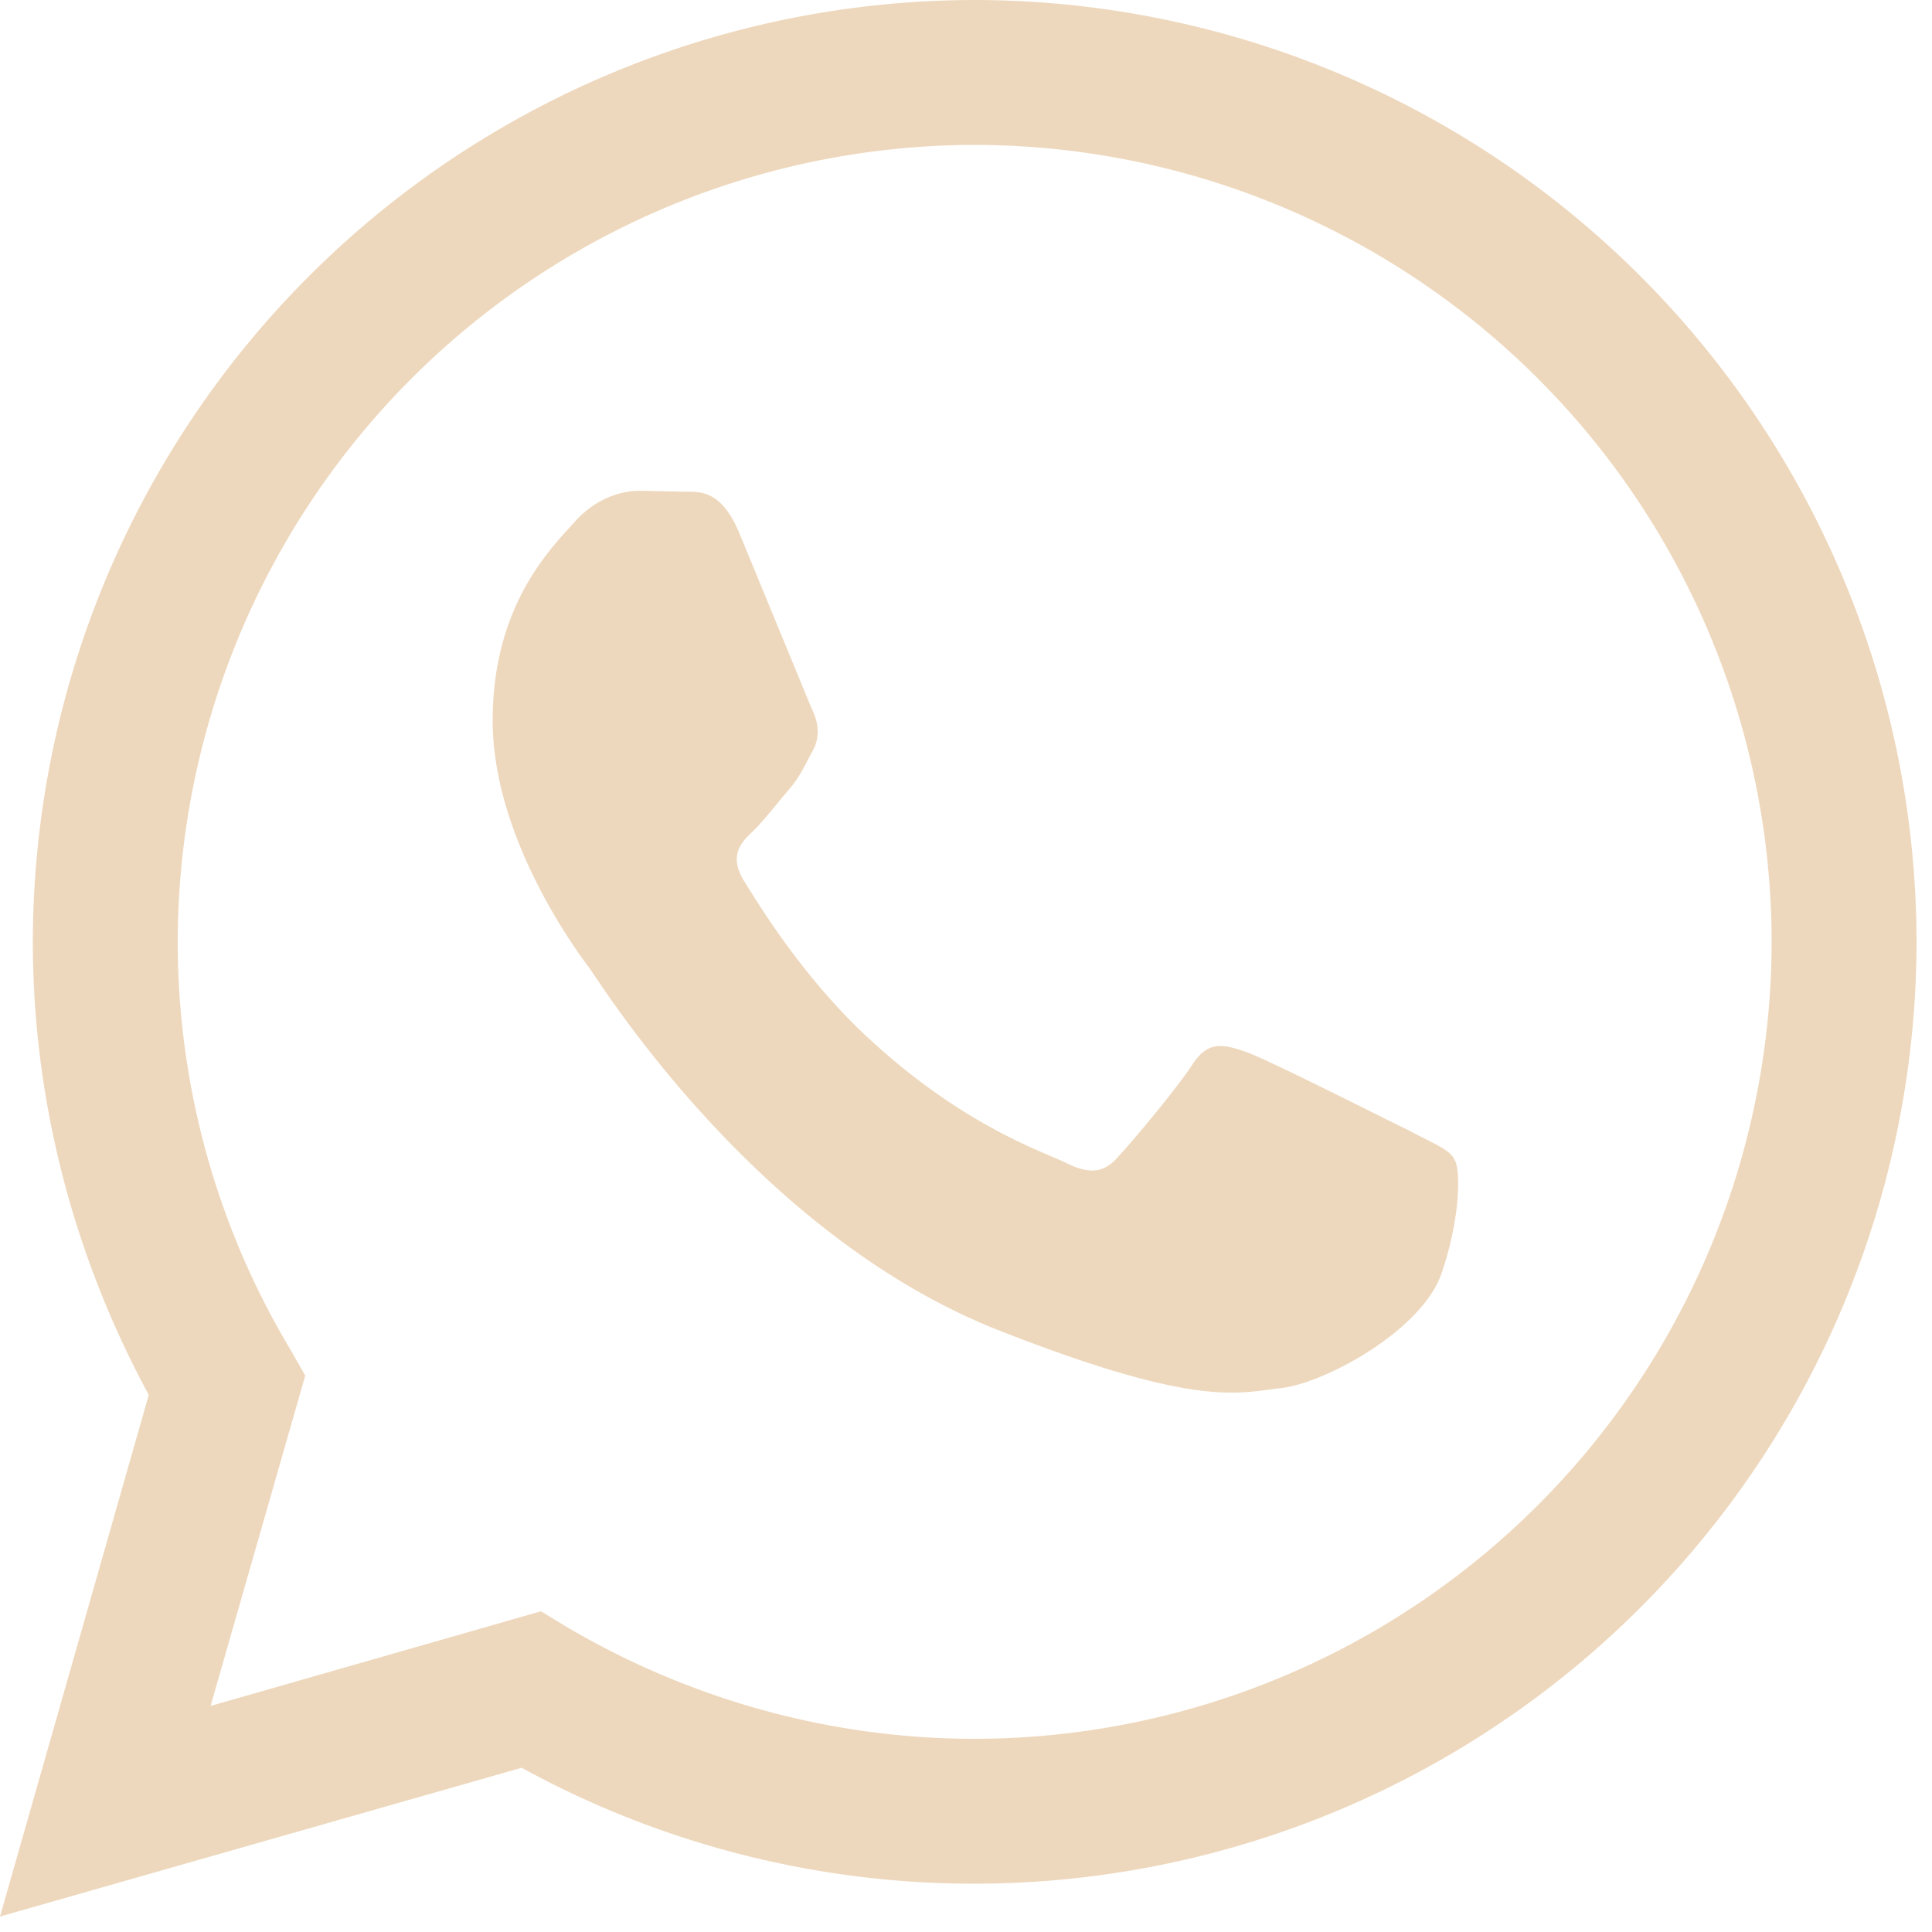 <svg xmlns="http://www.w3.org/2000/svg" width="20" height="20" fill="none" xmlns:v="https://vecta.io/nano"><path fill-rule="evenodd" d="M10.09 0A9.76 9.76 0 0 0 .34 9.75c0 1.64.42 3.25 1.2 4.69L0 19.84l5.4-1.54a9.74 9.74 0 0 0 4.69 1.2 9.76 9.76 0 0 0 9.75-9.75A9.76 9.76 0 0 0 10.09 0zm0 18c-1.48 0-2.93-.4-4.21-1.15l-.28-.17-3.42.98.98-3.42-.16-.28a8.21 8.21 0 0 1-1.16-4.21 8.26 8.26 0 0 1 8.25-8.25 8.26 8.26 0 0 1 8.25 8.25A8.26 8.26 0 0 1 10.09 18zm4.97-5.99c.06.1.06.6-.14 1.18-.21.59-1.21 1.13-1.66 1.18s-.87.21-2.95-.61c-2.5-1-4.09-3.58-4.21-3.74s-1-1.34-1-2.56.63-1.81.86-2.07c.23-.25.5-.31.66-.31l.48.01c.17 0 .37 0 .55.42l.75 1.82c.06.12.1.27.02.43-.09.16-.13.27-.25.41s-.26.32-.37.43c-.13.12-.25.25-.11.5.15.24.64 1.06 1.37 1.71.94.85 1.73 1.11 1.98 1.23.24.12.39.1.53-.06.15-.16.62-.72.78-.97.16-.24.32-.2.55-.12s1.43.69 1.68.81c.24.13.41.19.47.29l.01.02z" fill="#eed8bd"/></svg>